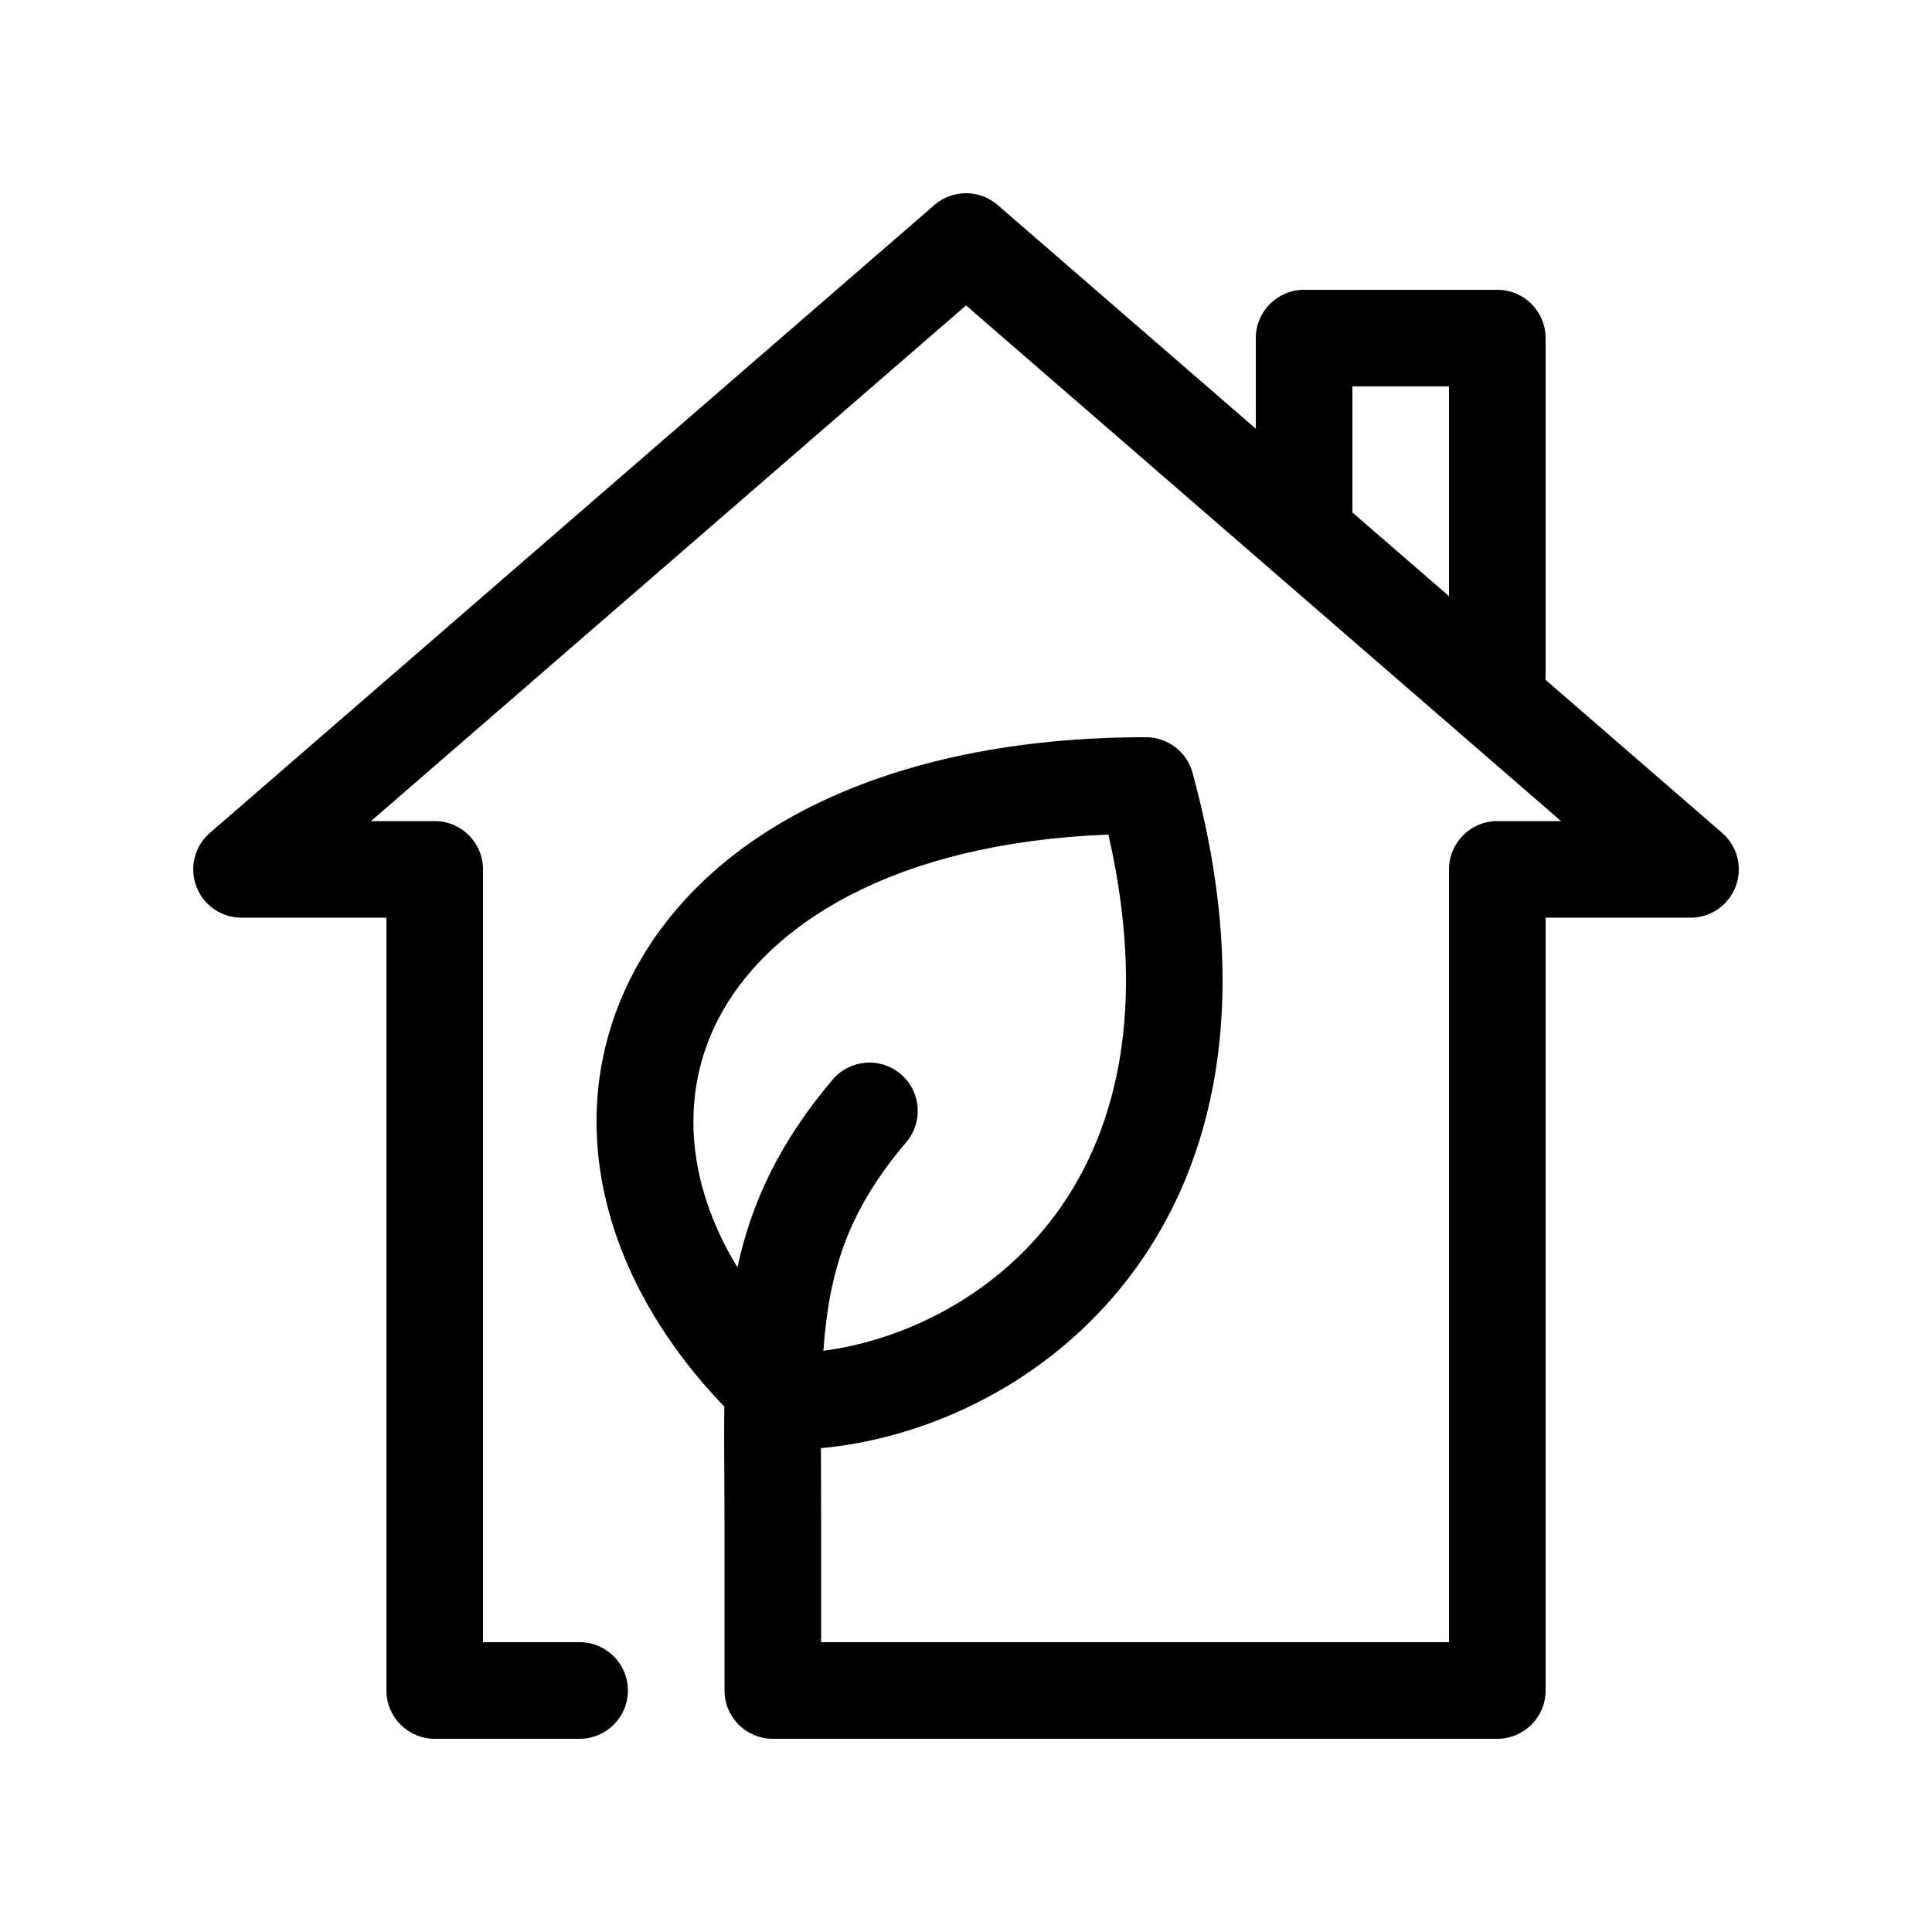 <?xml version="1.0" encoding="UTF-8"?>
<svg width="512pt" height="512pt" version="1.1" viewBox="0 0 512 512" xmlns="http://www.w3.org/2000/svg">
 <path d="m247.62 54.328c4.812-4.172 11.957-4.172 16.766 0l68.418 59.293v-24.02c0-7.07 5.731-12.801 12.801-12.801h51.199c7.07 0 12.801 5.731 12.801 12.801v89.598c0 0.32-0.012 0.637-0.035 0.953l46.816 40.574c4.039 3.5 5.477 9.141 3.609 14.148-1.867 5.008-6.648 8.324-11.992 8.324h-38.398v204.8c0 7.07-5.731 12.801-12.801 12.801h-192c-3.394 0-6.648-1.352-9.051-3.75-2.402-2.398-3.75-5.656-3.75-9.051v-44.812c0-4.031-0.023-7.965-0.047-11.812-0.043-6.426-0.082-12.605 0-18.598-33.59-34.977-43.008-77.871-24.594-114.01 19.539-38.348 67.656-63.395 136.32-63.395 5.769 0 10.824 3.859 12.348 9.422 16.938 61.961 5.199 107.29-19.582 137.21-21.824 26.352-52.695 39.402-78.891 41.773 0.004 2.723 0.012 5.535 0.023 8.445 0.012 3.508 0.027 7.156 0.027 10.965v32.012h166.4v-204.8c0-7.066 5.731-12.797 12.801-12.797h16.887l-157.69-136.66-157.69 136.66h16.887c7.07 0 12.801 5.731 12.801 12.797v204.8h25.602c7.066 0 12.797 5.731 12.797 12.801s-5.731 12.801-12.797 12.801h-38.402c-7.066 0-12.797-5.731-12.797-12.801v-204.8h-38.402c-5.344 0-10.125-3.316-11.992-8.324-1.867-5.008-0.43-10.648 3.609-14.148zm-29.418 303.63c19.355-2.488 42.25-12.637 58.527-32.285 17.383-20.988 28.43-54.355 17.016-104.51-57.344 2.269-90.816 24.184-103.57 49.227-9.555 18.75-8.938 42.207 5.258 65.477 3.613-16.734 10.848-32.793 25.211-49.746 4.57-5.394 12.645-6.062 18.039-1.492 5.394 4.57 6.062 12.648 1.492 18.043-15.527 18.32-20.453 34.117-21.969 55.285zm165.8-199.96v-55.598h-25.602v33.41z" fill-rule="evenodd"/>
</svg>
